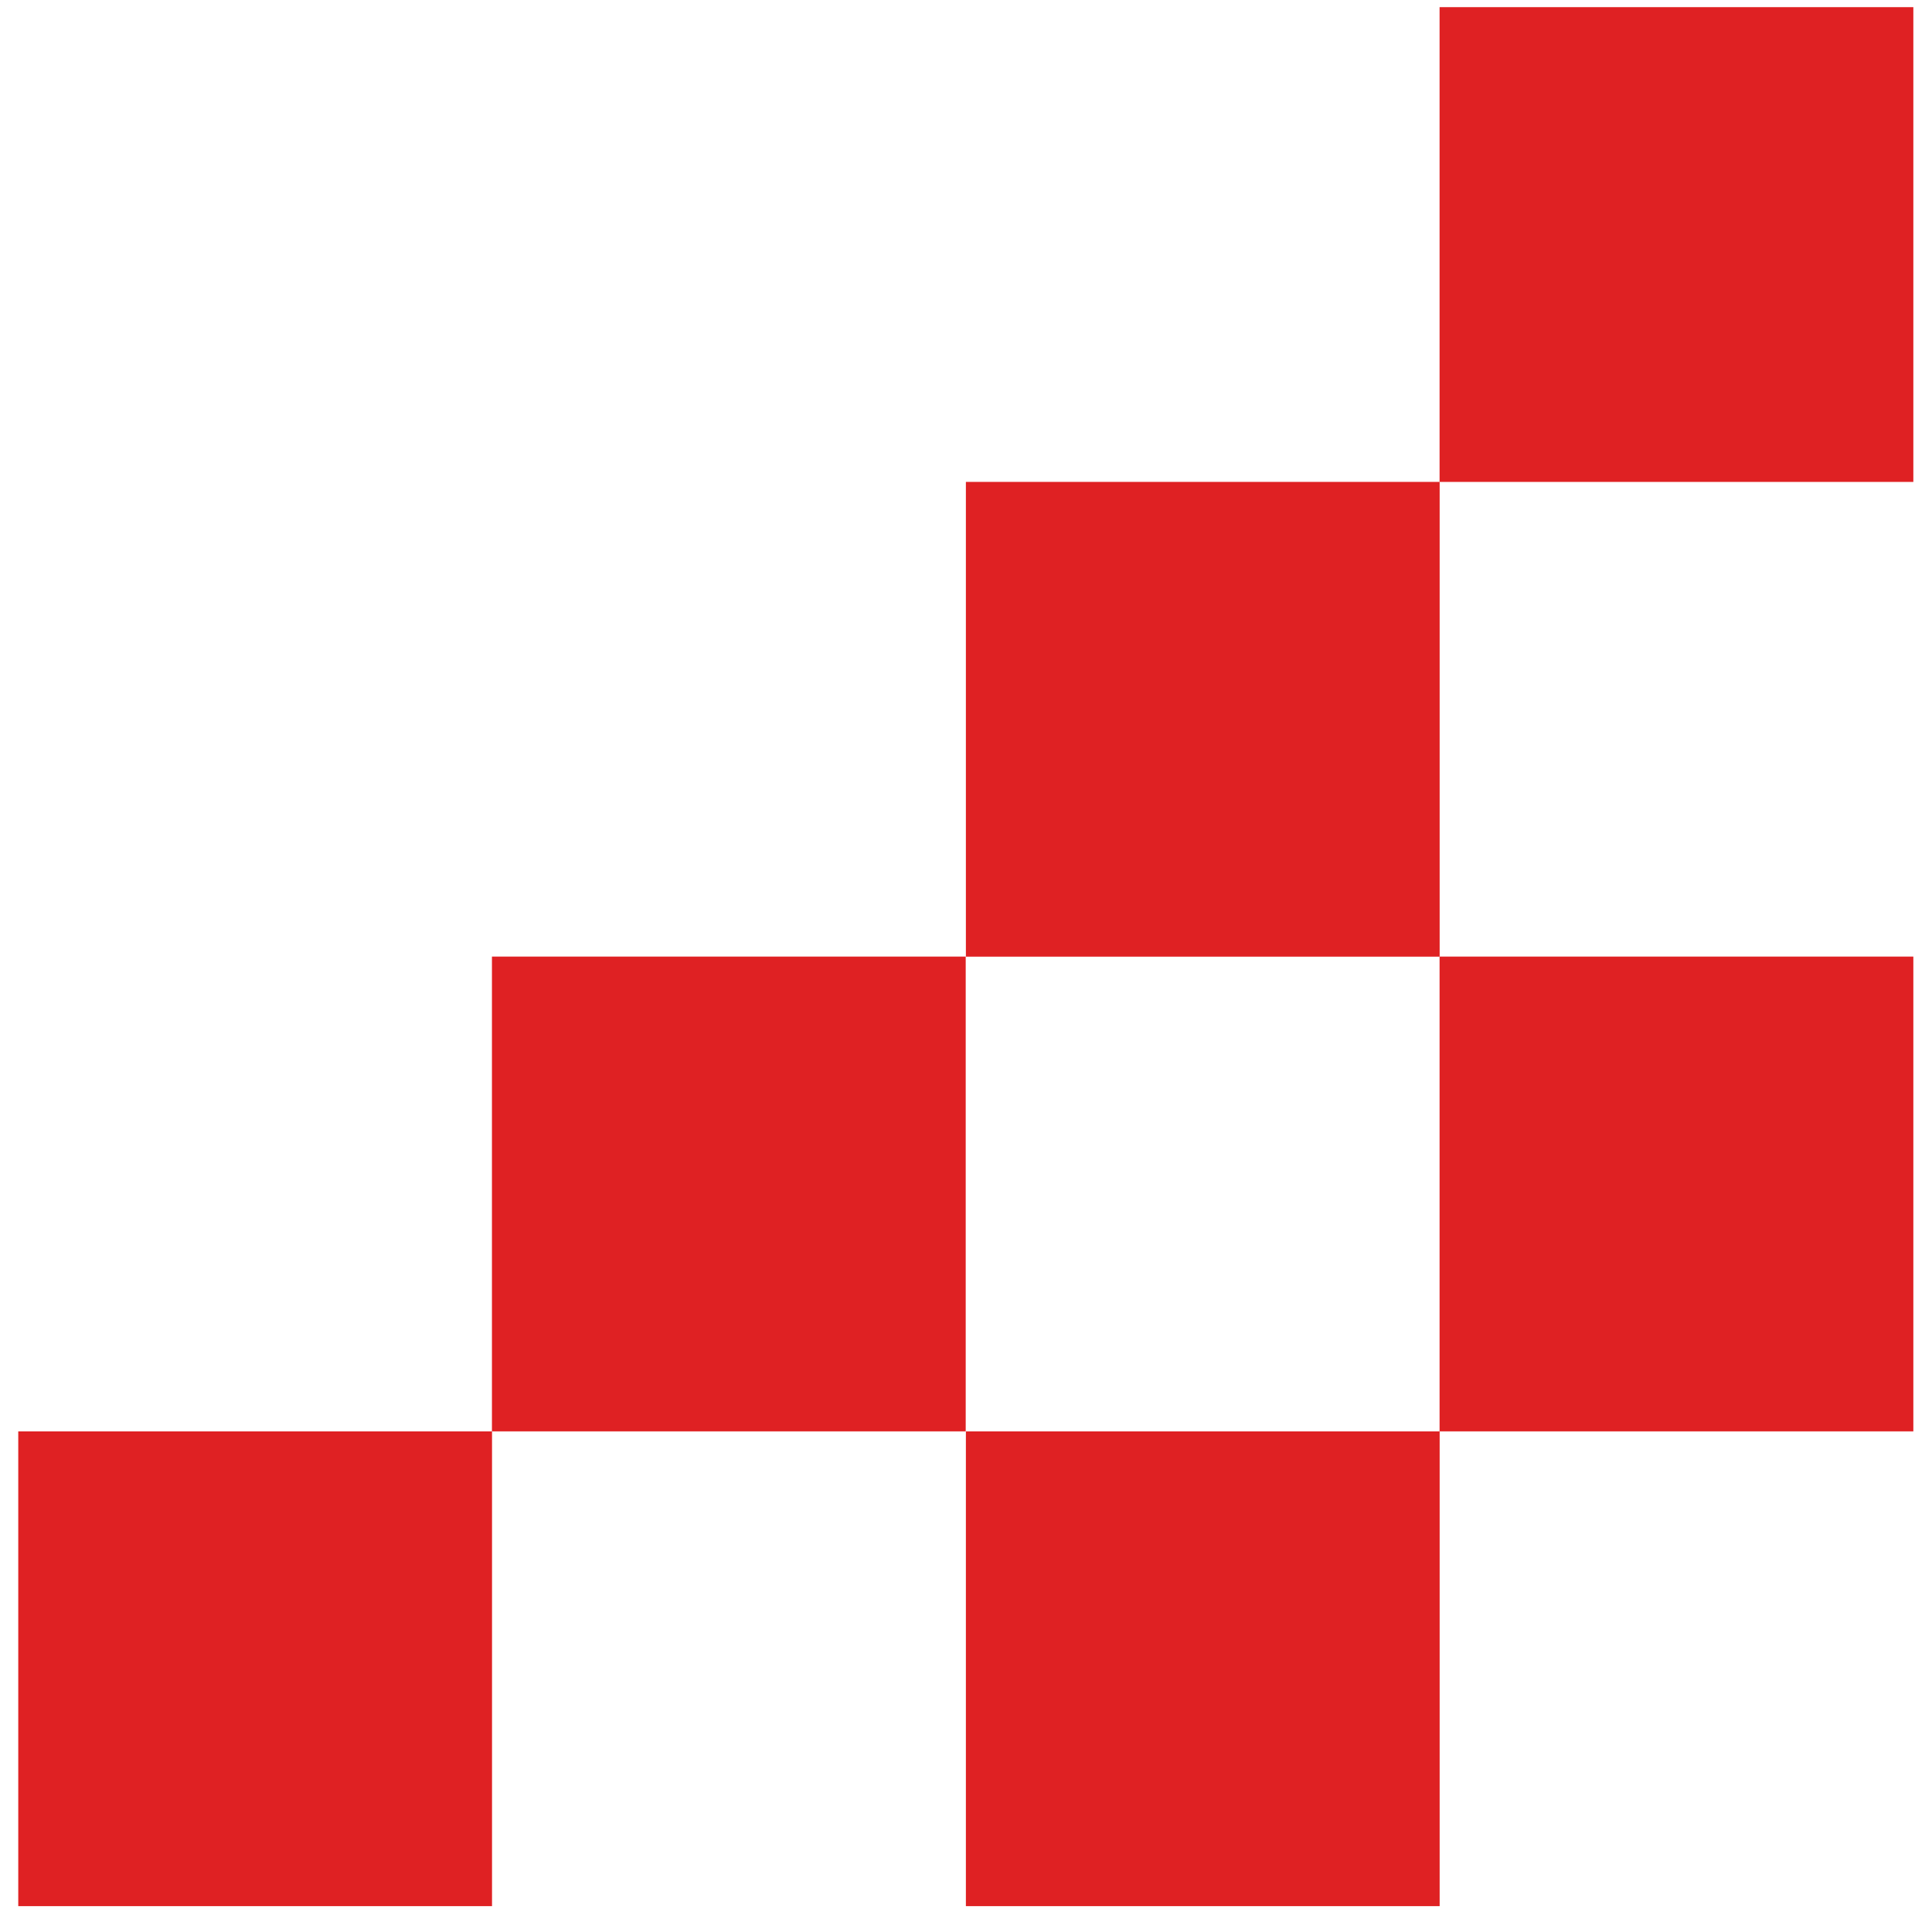<svg width="100" height="99" viewBox="0 0 100 99" fill="none" xmlns="http://www.w3.org/2000/svg">
<rect x="0.945" y="74.075" width="24.522" height="24.57" fill="#DF2123"/>
<rect x="25.463" y="49.505" width="24.522" height="24.57" fill="#DF2123"/>
<rect x="49.994" y="74.075" width="24.522" height="24.57" fill="#DF2123"/>
<rect x="49.994" y="24.939" width="24.522" height="24.57" fill="#DF2123"/>
<rect x="74.512" y="49.505" width="24.522" height="24.57" fill="#DF2123"/>
<rect x="74.512" y="0.37" width="24.522" height="24.57" fill="#DF2123"/>
</svg>

